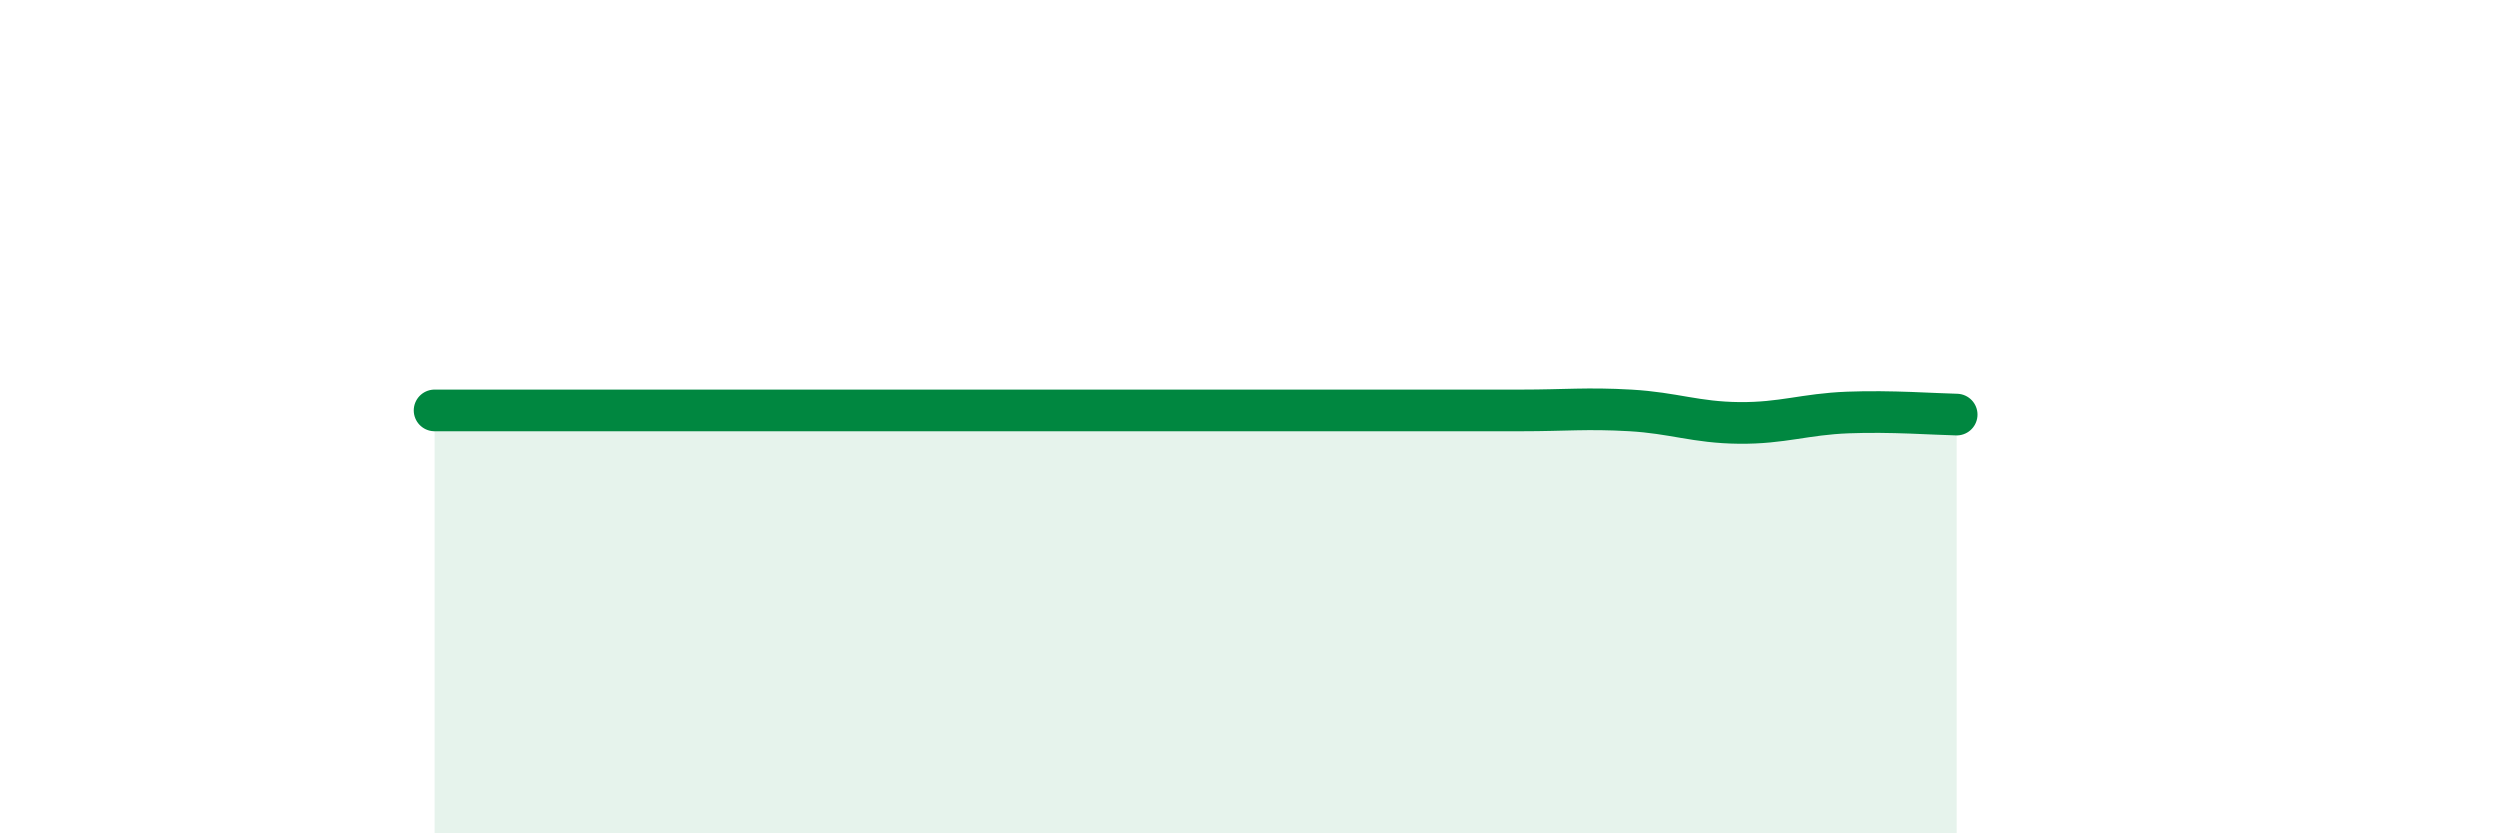 
    <svg width="60" height="20" viewBox="0 0 60 20" xmlns="http://www.w3.org/2000/svg">
      <path
        d="M 10.43,9.85 C 10.95,9.85 12,9.85 13.04,9.85 C 14.08,9.85 14.61,9.85 15.65,9.85 C 16.69,9.85 16.17,9.85 18.26,9.85 C 20.35,9.85 24,9.85 26.09,9.85 C 28.18,9.85 27.66,9.85 28.7,9.85 C 29.74,9.85 30.26,9.85 31.3,9.85 C 32.34,9.85 32.87,9.85 33.91,9.85 C 34.95,9.85 35.48,9.85 36.52,9.85 C 37.56,9.85 38.09,9.79 39.13,9.85 C 40.17,9.91 40.7,10.14 41.74,10.15 C 42.78,10.16 43.31,9.94 44.35,9.9 C 45.39,9.86 46.44,9.94 46.96,9.95L46.96 20L10.43 20Z"
        fill="#008740"
        opacity="0.1"
        stroke-linecap="round"
        stroke-linejoin="round"
      />
      <path
        d="M 10.43,9.85 C 10.95,9.85 12,9.85 13.04,9.85 C 14.08,9.85 14.61,9.85 15.65,9.85 C 16.69,9.85 16.17,9.85 18.26,9.85 C 20.35,9.85 24,9.85 26.09,9.85 C 28.18,9.85 27.66,9.85 28.7,9.85 C 29.74,9.85 30.26,9.85 31.3,9.85 C 32.34,9.85 32.87,9.85 33.91,9.85 C 34.95,9.85 35.48,9.85 36.52,9.85 C 37.56,9.85 38.09,9.79 39.13,9.85 C 40.17,9.91 40.7,10.14 41.74,10.15 C 42.78,10.16 43.31,9.94 44.35,9.9 C 45.39,9.86 46.44,9.94 46.96,9.95"
        stroke="#008740"
        stroke-width="1"
        fill="none"
        stroke-linecap="round"
        stroke-linejoin="round"
      />
    </svg>
  